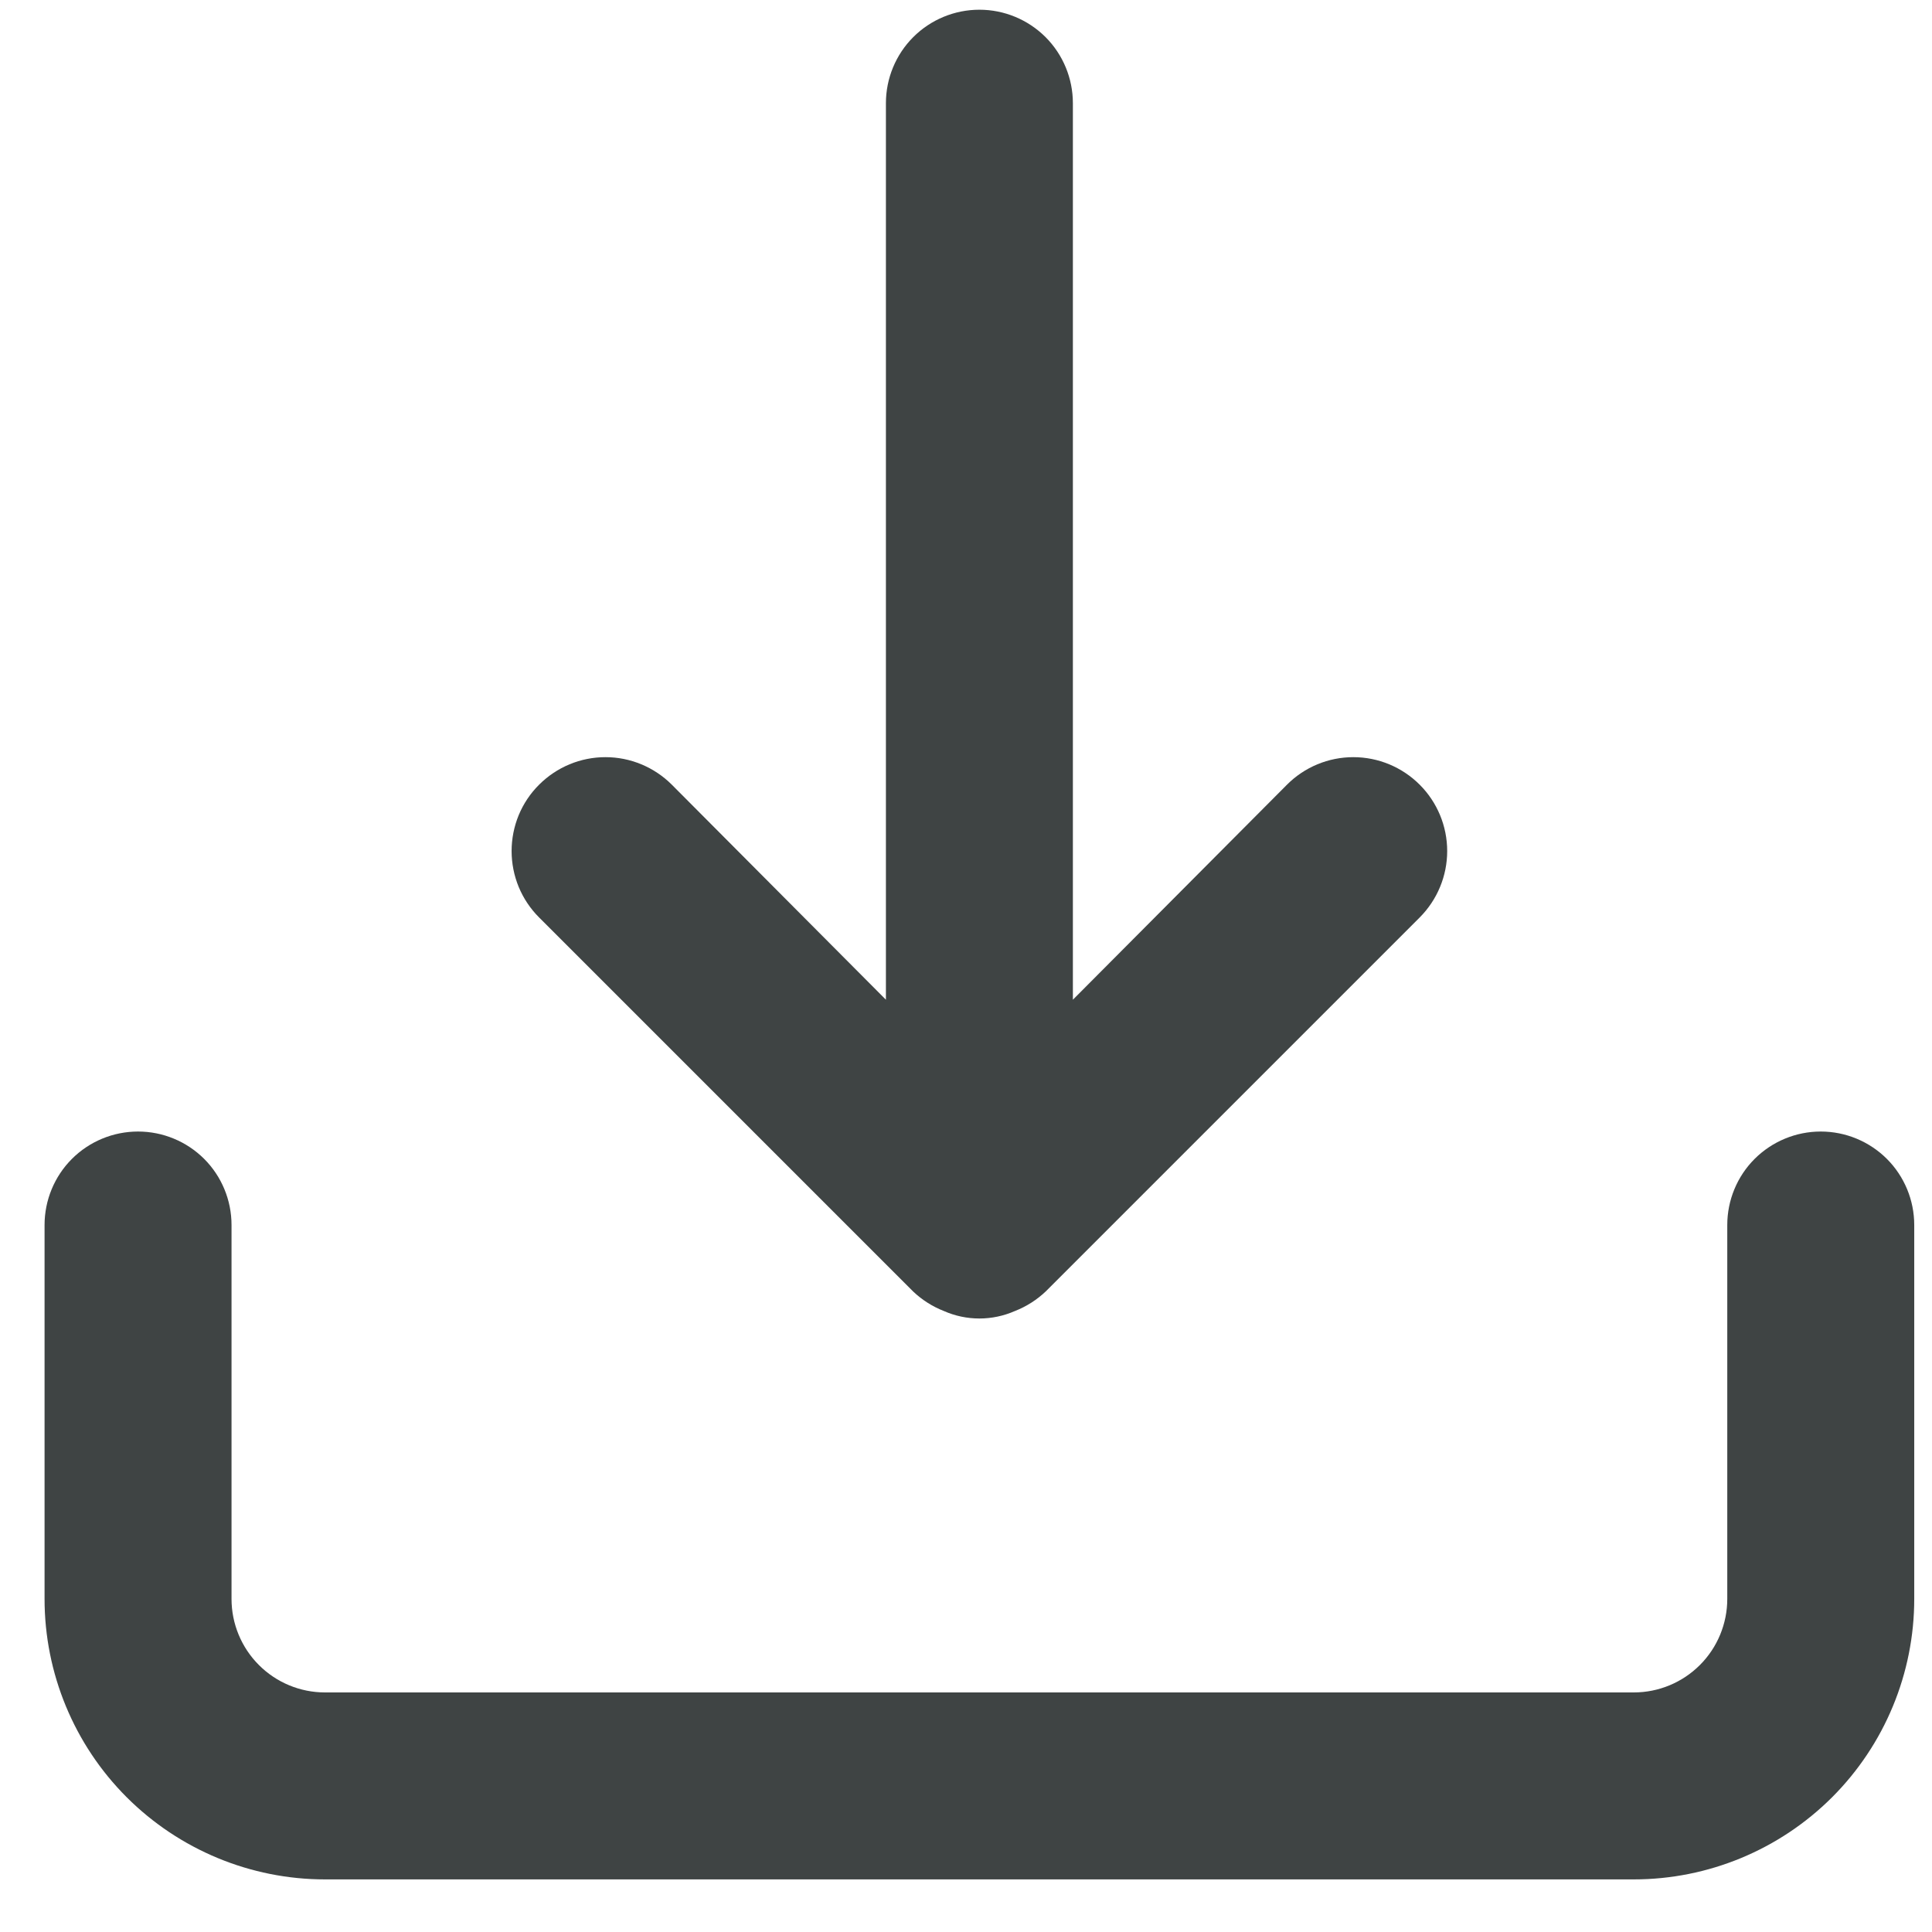 <svg width="31" height="31" viewBox="0 0 31 31" fill="none" xmlns="http://www.w3.org/2000/svg">
<path d="M29.215 18.156C28.817 18.156 28.436 18.314 28.154 18.595C27.873 18.876 27.715 19.258 27.715 19.656V25.656C27.715 26.053 27.557 26.435 27.276 26.716C26.994 26.998 26.613 27.156 26.215 27.156H5.215C4.817 27.156 4.435 26.998 4.154 26.716C3.873 26.435 3.715 26.053 3.715 25.656V19.656C3.715 19.258 3.557 18.876 3.276 18.595C2.994 18.314 2.613 18.156 2.215 18.156C1.817 18.156 1.435 18.314 1.154 18.595C0.873 18.876 0.715 19.258 0.715 19.656V25.656C0.715 26.849 1.189 27.994 2.033 28.838C2.877 29.681 4.021 30.156 5.215 30.156H26.215C27.408 30.156 28.553 29.681 29.397 28.838C30.241 27.994 30.715 26.849 30.715 25.656V19.656C30.715 19.258 30.557 18.876 30.276 18.595C29.994 18.314 29.613 18.156 29.215 18.156ZM14.65 20.721C14.793 20.857 14.961 20.964 15.145 21.036C15.324 21.115 15.518 21.156 15.715 21.156C15.911 21.156 16.105 21.115 16.285 21.036C16.469 20.964 16.637 20.857 16.78 20.721L22.78 14.721C23.062 14.438 23.221 14.055 23.221 13.656C23.221 13.256 23.062 12.873 22.78 12.591C22.497 12.308 22.114 12.149 21.715 12.149C21.315 12.149 20.932 12.308 20.65 12.591L17.215 16.041V1.656C17.215 1.258 17.057 0.876 16.776 0.595C16.494 0.314 16.113 0.156 15.715 0.156C15.317 0.156 14.935 0.314 14.654 0.595C14.373 0.876 14.215 1.258 14.215 1.656V16.041L10.78 12.591C10.64 12.451 10.474 12.34 10.291 12.264C10.108 12.188 9.913 12.149 9.715 12.149C9.517 12.149 9.321 12.188 9.138 12.264C8.956 12.34 8.79 12.451 8.65 12.591C8.51 12.73 8.399 12.896 8.323 13.079C8.248 13.262 8.209 13.458 8.209 13.656C8.209 13.853 8.248 14.049 8.323 14.232C8.399 14.415 8.51 14.581 8.65 14.721L14.65 20.721Z" fill="#3F4444"/>
</svg>
